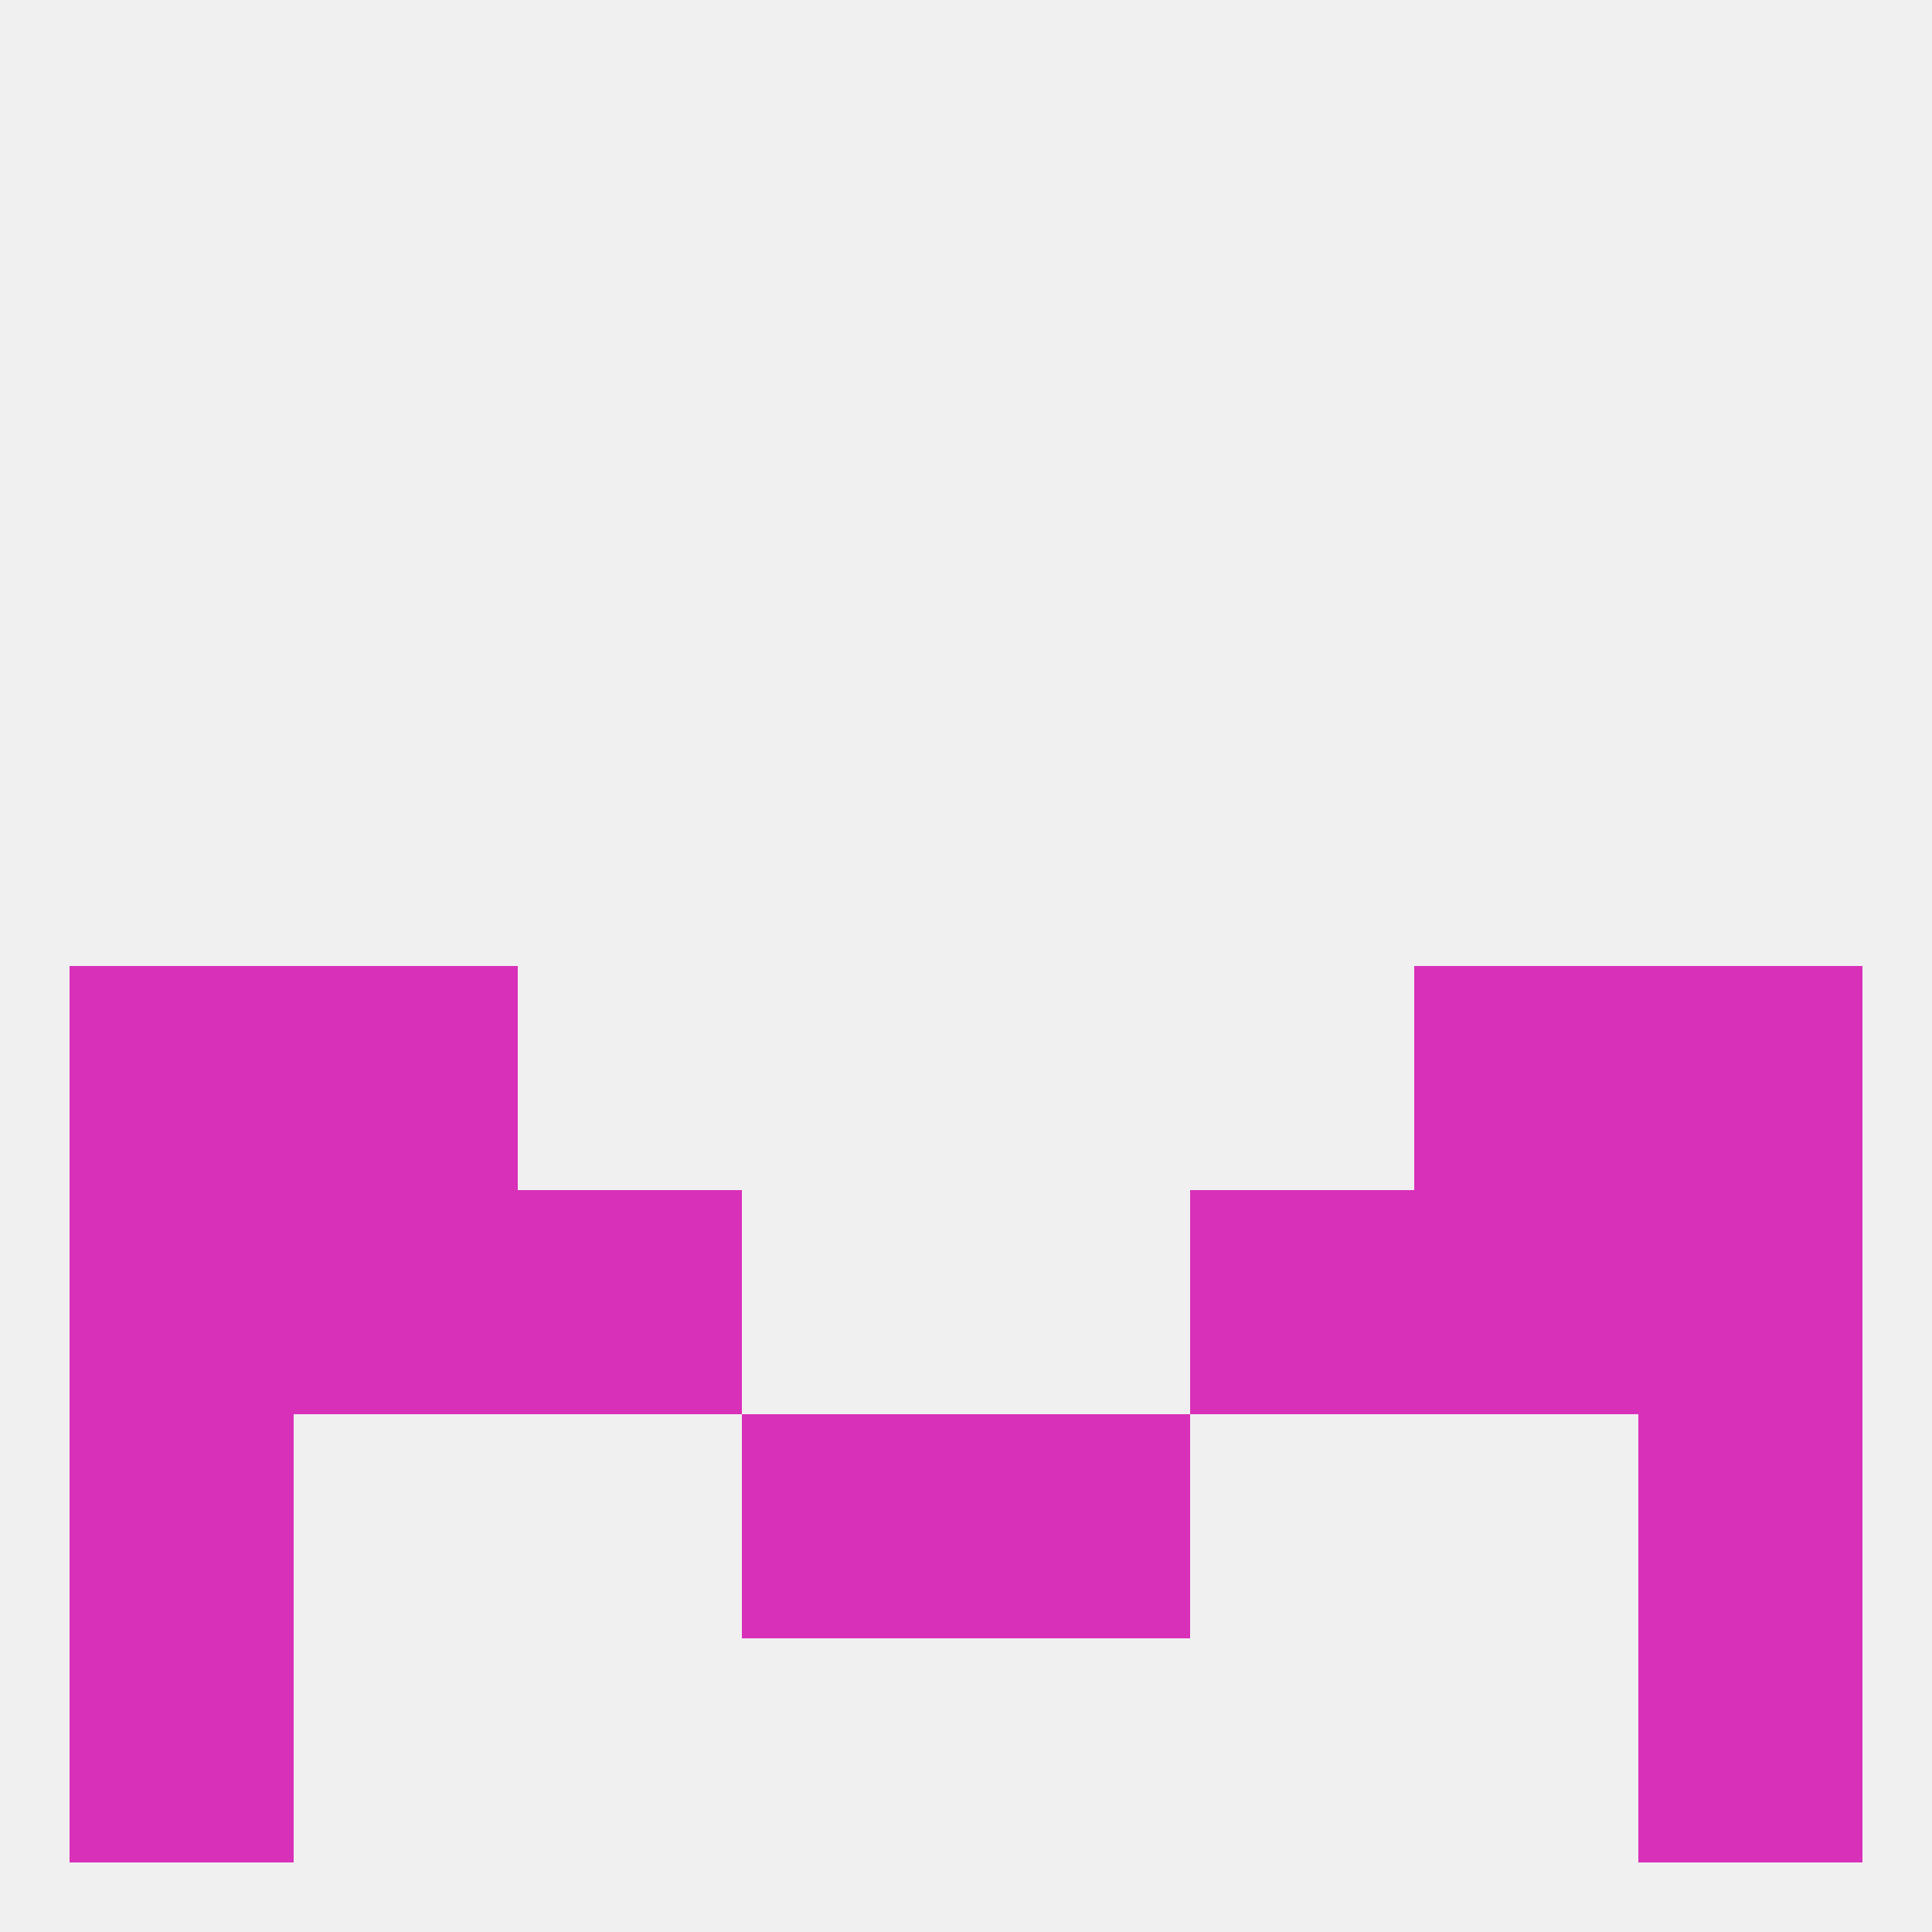 
<!--   <?xml version="1.0"?> -->
<svg version="1.1" baseprofile="full" xmlns="http://www.w3.org/2000/svg" xmlns:xlink="http://www.w3.org/1999/xlink" xmlns:ev="http://www.w3.org/2001/xml-events" width="250" height="250" viewBox="0 0 250 250" >
	<rect width="100%" height="100%" fill="rgba(240,240,240,255)"/>

	<rect x="212" y="125" width="29" height="29" fill="rgba(217,48,186,255)"/>
	<rect x="38" y="125" width="29" height="29" fill="rgba(217,48,186,255)"/>
	<rect x="183" y="125" width="29" height="29" fill="rgba(217,48,186,255)"/>
	<rect x="9" y="125" width="29" height="29" fill="rgba(217,48,186,255)"/>
	<rect x="9" y="154" width="29" height="29" fill="rgba(217,48,186,255)"/>
	<rect x="212" y="154" width="29" height="29" fill="rgba(217,48,186,255)"/>
	<rect x="67" y="154" width="29" height="29" fill="rgba(217,48,186,255)"/>
	<rect x="154" y="154" width="29" height="29" fill="rgba(217,48,186,255)"/>
	<rect x="38" y="154" width="29" height="29" fill="rgba(217,48,186,255)"/>
	<rect x="183" y="154" width="29" height="29" fill="rgba(217,48,186,255)"/>
	<rect x="9" y="212" width="29" height="29" fill="rgba(217,48,186,255)"/>
	<rect x="212" y="212" width="29" height="29" fill="rgba(217,48,186,255)"/>
	<rect x="9" y="183" width="29" height="29" fill="rgba(217,48,186,255)"/>
	<rect x="212" y="183" width="29" height="29" fill="rgba(217,48,186,255)"/>
	<rect x="96" y="183" width="29" height="29" fill="rgba(217,48,186,255)"/>
	<rect x="125" y="183" width="29" height="29" fill="rgba(217,48,186,255)"/>
</svg>